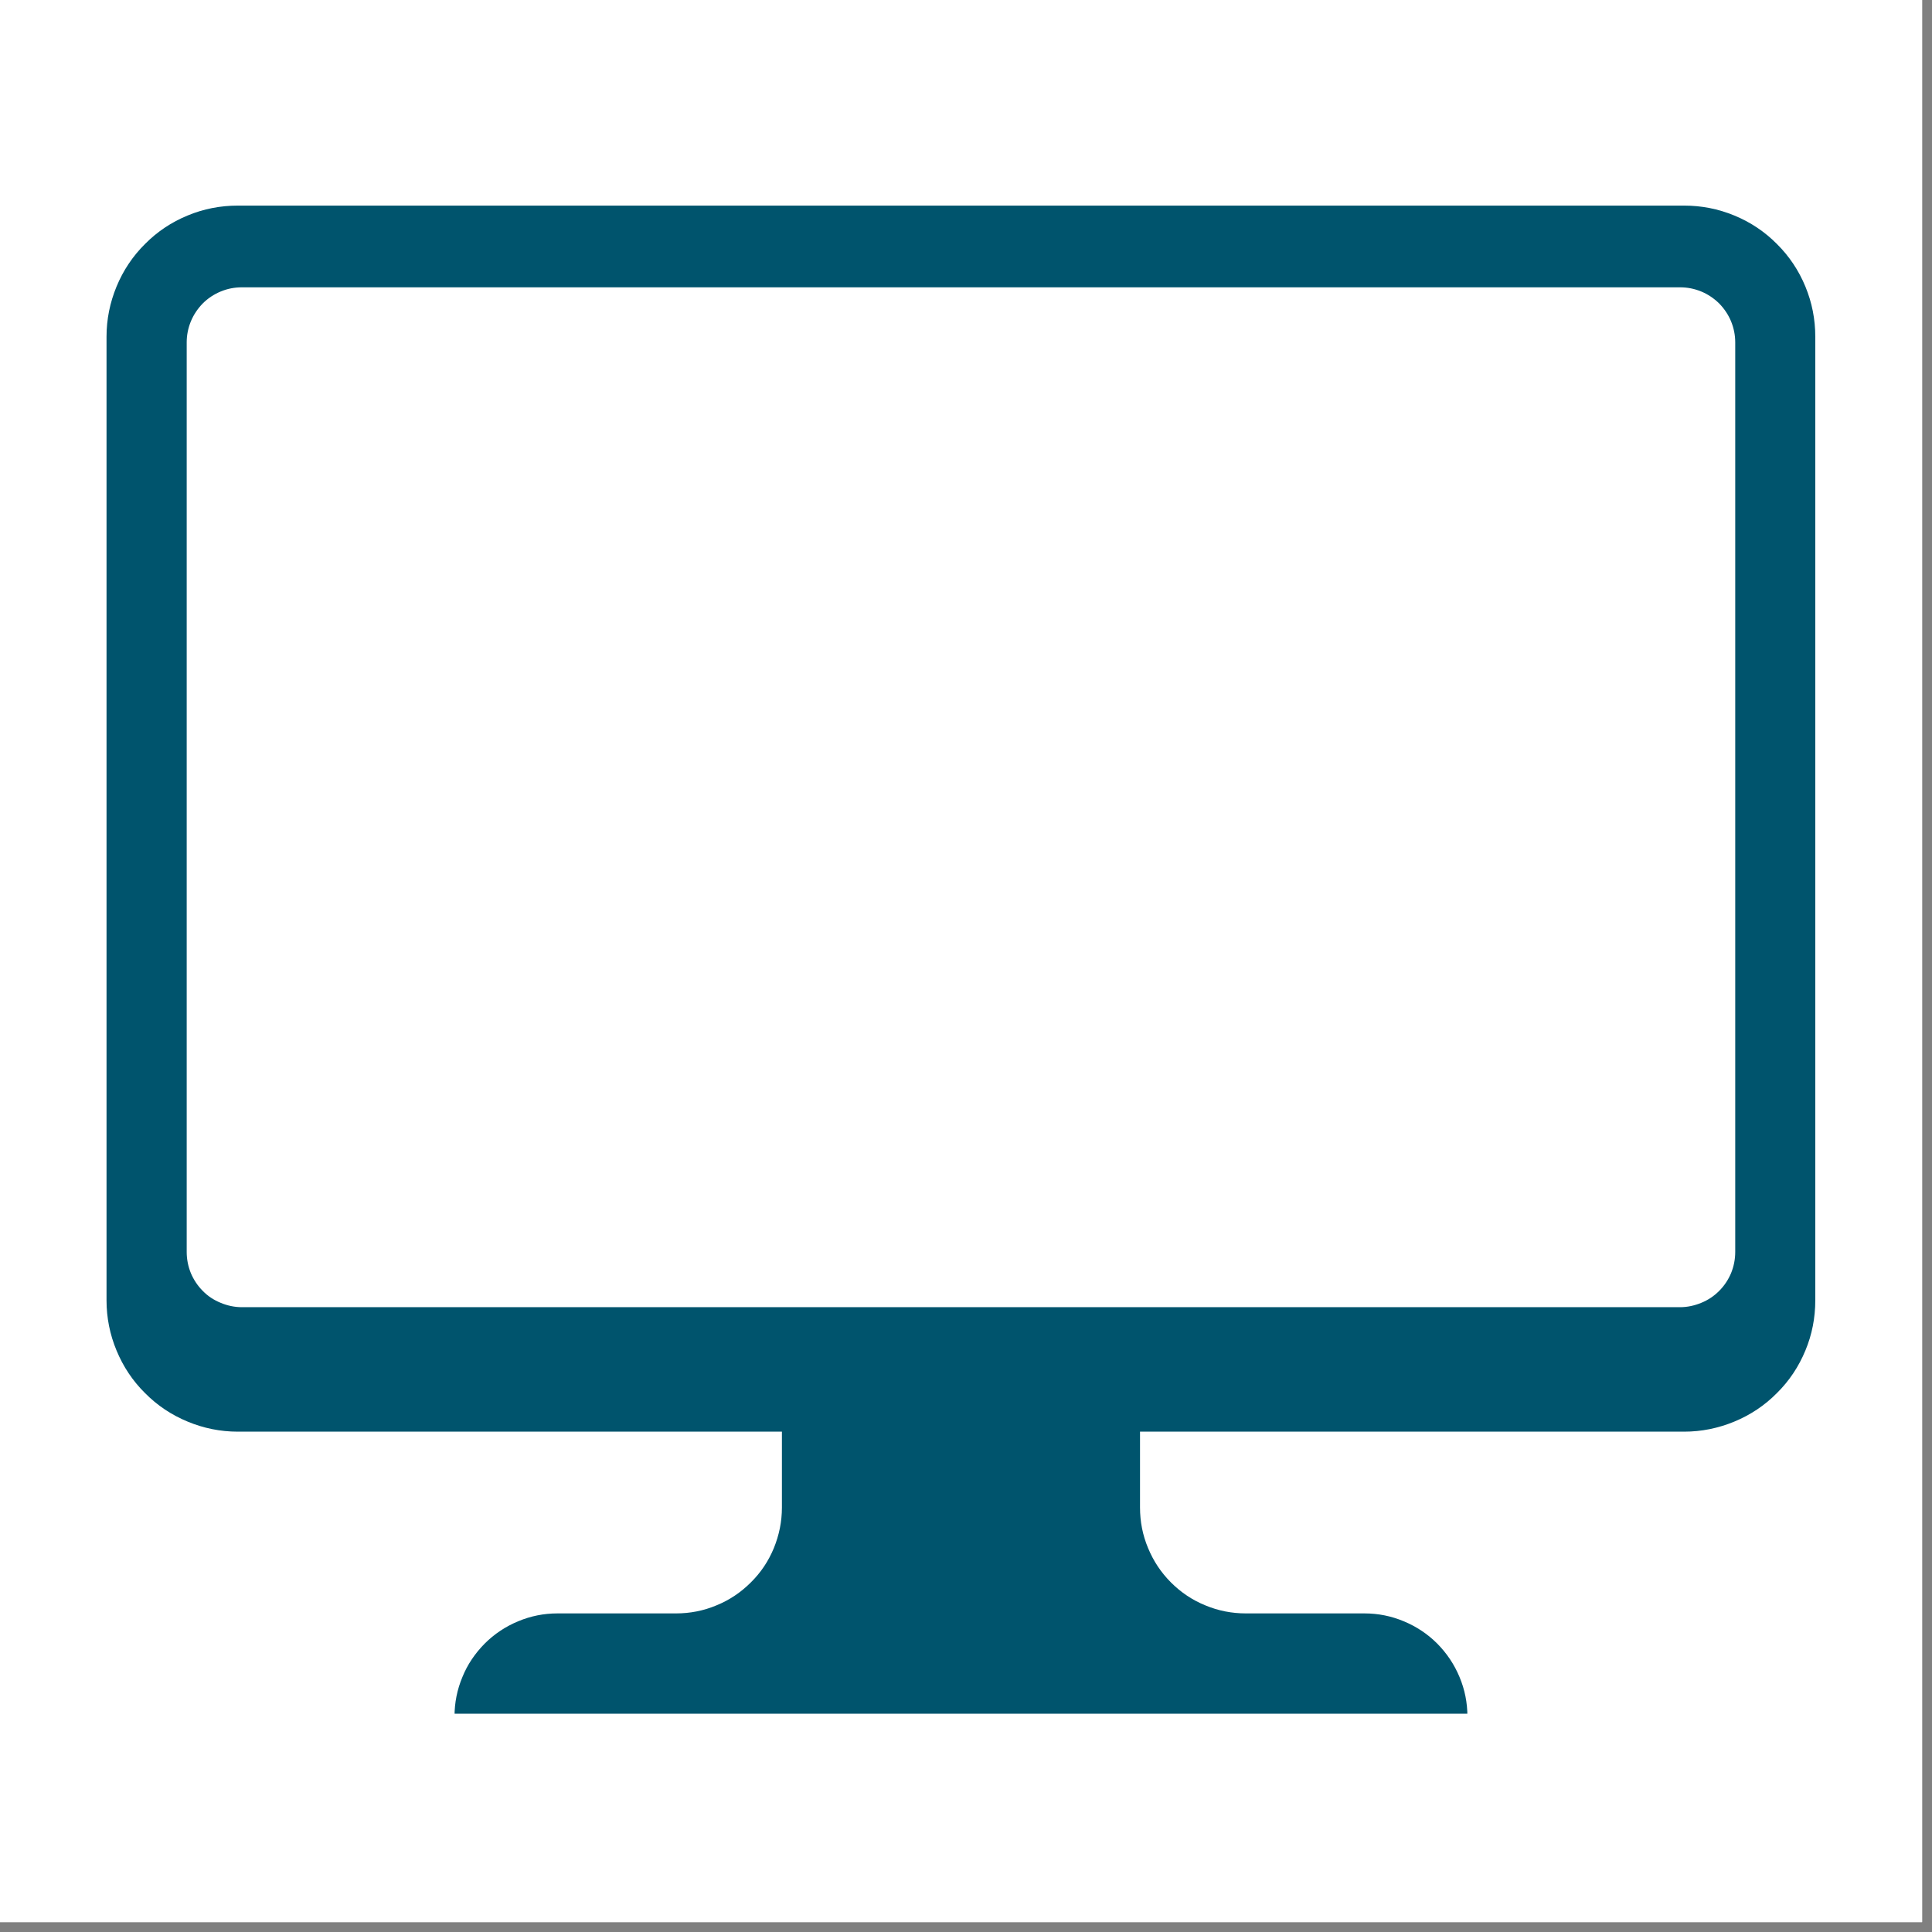 <svg xmlns="http://www.w3.org/2000/svg" xmlns:xlink="http://www.w3.org/1999/xlink" width="65" viewBox="0 0 48.75 48.75" height="65" preserveAspectRatio="xMidYMid meet"><rect x="0" y="0" width="48.75" height="48.75" fill="#808080" stroke="none"/><defs><clipPath id="465a29fc48"><path d="M 0 0 L 48.5 0 L 48.5 48.5 L 0 48.5 Z M 0 0 " clip-rule="nonzero"></path></clipPath><clipPath id="b4159fc59f"><path d="M 2.68 5.188 L 45.957 5.188 L 45.957 43.242 L 2.68 43.242 Z M 2.68 5.188 " clip-rule="nonzero"></path></clipPath></defs><g clip-path="url(#465a29fc48)"><path fill="#ffffff" d="M 0 0 L 48.5 0 L 48.5 48.5 L 0 48.5 Z M 0 0 " fill-opacity="1" fill-rule="nonzero"></path><path fill="#ffffff" d="M 0 0 L 48.5 0 L 48.5 48.5 L 0 48.5 Z M 0 0 " fill-opacity="1" fill-rule="nonzero"></path></g><g clip-path="url(#b4159fc59f)"><path fill="#00546d" d="M 45.805 32.812 L 45.805 8.496 C 45.805 8.059 45.723 7.637 45.555 7.23 C 45.387 6.824 45.148 6.465 44.836 6.156 C 44.527 5.844 44.168 5.605 43.762 5.438 C 43.355 5.27 42.934 5.188 42.496 5.188 L 6 5.188 C 5.562 5.188 5.137 5.27 4.734 5.438 C 4.328 5.605 3.969 5.844 3.66 6.156 C 3.348 6.465 3.109 6.824 2.941 7.23 C 2.773 7.637 2.688 8.059 2.688 8.496 L 2.688 32.812 C 2.688 33.25 2.773 33.676 2.941 34.078 C 3.109 34.484 3.348 34.844 3.66 35.152 C 3.969 35.465 4.328 35.703 4.734 35.871 C 5.137 36.039 5.562 36.125 6 36.125 L 19.73 36.125 L 19.73 38.039 C 19.73 38.395 19.66 38.734 19.527 39.062 C 19.391 39.391 19.199 39.68 18.945 39.93 C 18.695 40.18 18.406 40.375 18.078 40.508 C 17.754 40.645 17.41 40.711 17.059 40.711 L 14.066 40.711 C 13.723 40.711 13.391 40.777 13.074 40.91 C 12.754 41.043 12.473 41.23 12.23 41.473 C 11.988 41.719 11.797 41.996 11.668 42.316 C 11.535 42.633 11.469 42.965 11.469 43.309 L 37.027 43.309 C 37.027 42.965 36.961 42.633 36.828 42.316 C 36.695 41.996 36.508 41.719 36.266 41.473 C 36.023 41.23 35.742 41.043 35.422 40.91 C 35.105 40.777 34.773 40.711 34.43 40.711 L 31.438 40.711 C 31.082 40.711 30.742 40.645 30.414 40.508 C 30.086 40.375 29.797 40.18 29.547 39.93 C 29.297 39.68 29.105 39.391 28.969 39.062 C 28.832 38.734 28.766 38.395 28.766 38.039 L 28.766 36.125 L 42.496 36.125 C 42.934 36.125 43.355 36.039 43.762 35.871 C 44.168 35.703 44.527 35.465 44.836 35.152 C 45.148 34.844 45.387 34.484 45.555 34.078 C 45.723 33.676 45.805 33.25 45.805 32.812 Z M 4.711 31.59 L 4.711 8.641 C 4.711 8.457 4.746 8.281 4.816 8.109 C 4.887 7.938 4.988 7.789 5.117 7.656 C 5.246 7.527 5.398 7.426 5.57 7.355 C 5.738 7.285 5.918 7.25 6.102 7.25 L 42.395 7.25 C 42.578 7.25 42.754 7.285 42.926 7.355 C 43.098 7.426 43.246 7.527 43.379 7.656 C 43.508 7.789 43.609 7.938 43.68 8.109 C 43.75 8.281 43.785 8.457 43.785 8.641 L 43.785 31.59 C 43.785 31.773 43.75 31.953 43.68 32.125 C 43.609 32.293 43.508 32.445 43.379 32.574 C 43.246 32.707 43.098 32.805 42.926 32.875 C 42.754 32.945 42.578 32.984 42.395 32.984 L 6.102 32.984 C 5.918 32.984 5.738 32.945 5.57 32.875 C 5.398 32.805 5.246 32.707 5.117 32.574 C 4.988 32.445 4.887 32.293 4.816 32.125 C 4.746 31.953 4.711 31.773 4.711 31.59 Z M 4.711 31.59 " fill-opacity="1" fill-rule="nonzero"></path></g></svg>